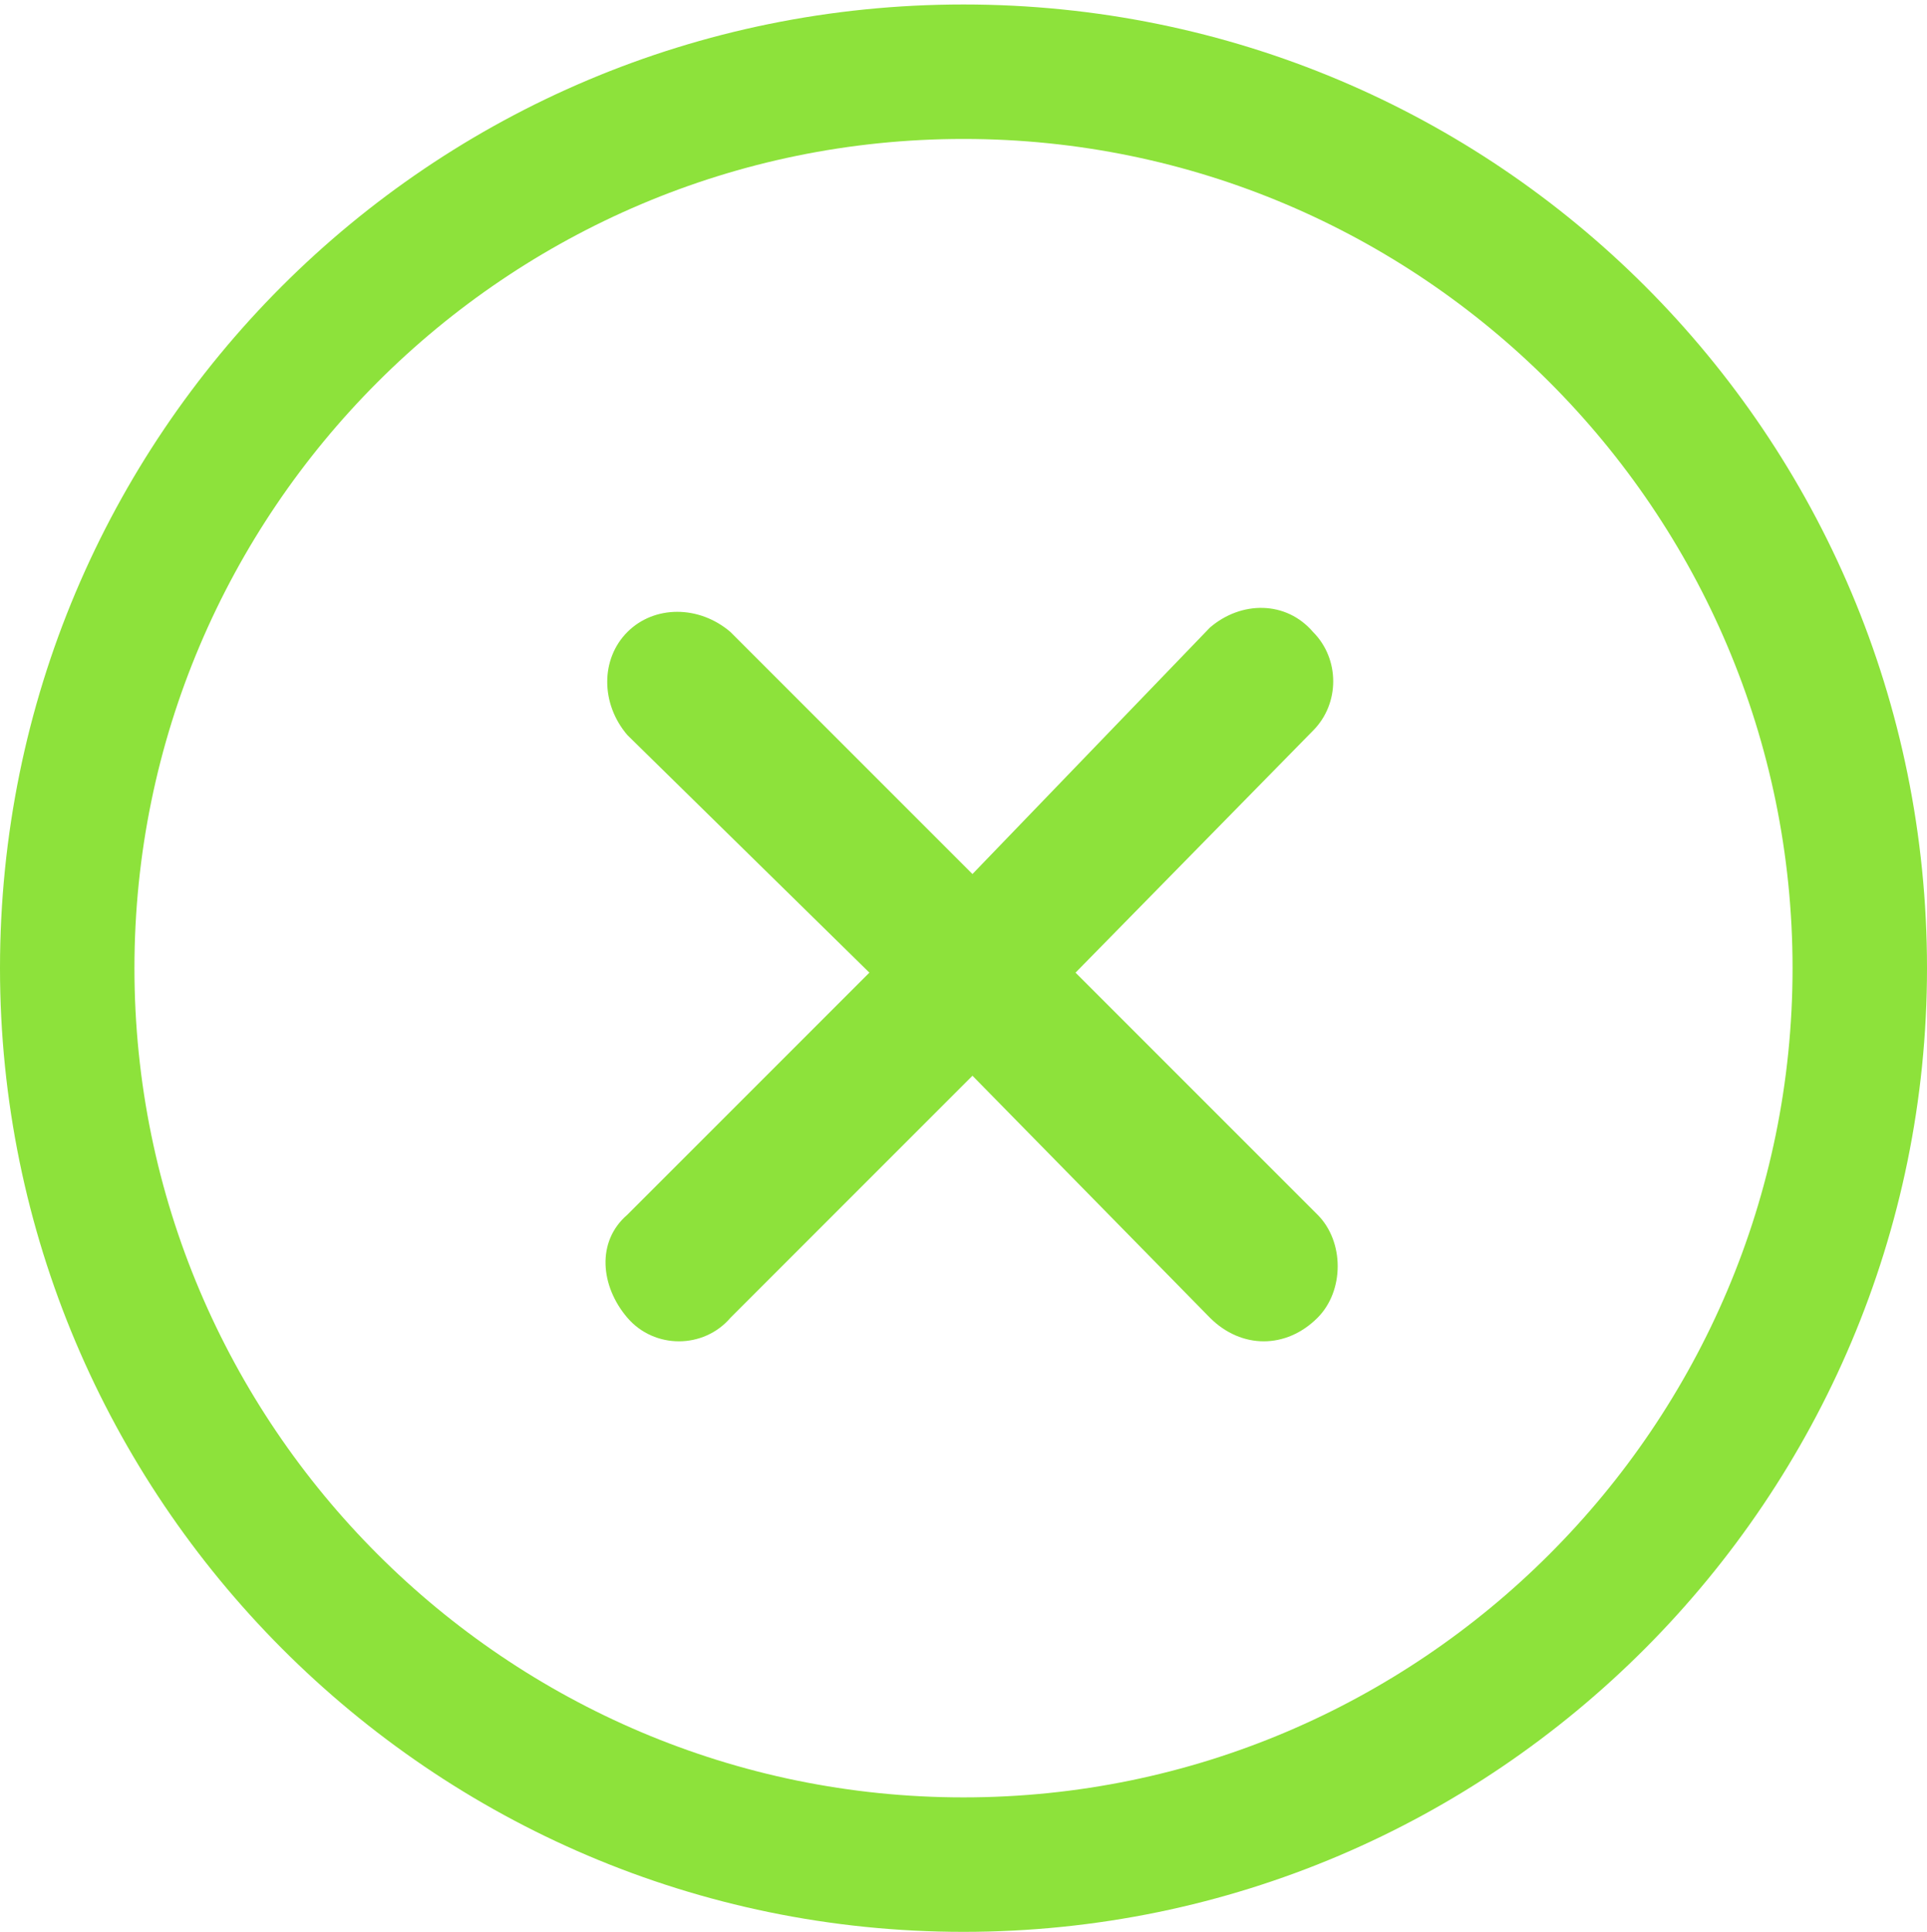 <?xml version="1.0" encoding="utf-8"?>
<!-- Generator: Adobe Illustrator 22.0.0, SVG Export Plug-In . SVG Version: 6.00 Build 0)  -->
<svg version="1.1" id="Layer_1" xmlns="http://www.w3.org/2000/svg" xmlns:xlink="http://www.w3.org/1999/xlink" x="0px" y="0px"
	 viewBox="0 0 43 43.1" style="enable-background:new 0 0 43 43.1;" xml:space="preserve">
<style type="text/css">
	.st0{fill:#8DE23B;}
</style>
<g>
	<path class="st0" d="M21.5,43.1C9.6,43.1,0,33.4,0,21.6C0,9.7,9.6,0.1,21.5,0.1C33.4,0.1,43,9.7,43,21.6
		C43,33.4,33.4,43.1,21.5,43.1z M21.5,3.1C11.3,3.1,3,11.4,3,21.6s8.3,18.5,18.5,18.5S40,31.8,40,21.6S31.7,3.1,21.5,3.1z"/>
</g>
<g id="Icon_ionic-ios-close-circle">
	<path class="st0" d="M27,29.4L21.7,24l-5.4,5.4c-0.6,0.7-1.7,0.7-2.3,0s-0.7-1.7,0-2.3c0,0,0,0,0,0l5.4-5.4L14,16.4
		c-0.6-0.7-0.6-1.7,0-2.3c0.6-0.6,1.6-0.6,2.3,0l5.4,5.4L27,14c0.7-0.6,1.7-0.6,2.3,0.1c0.6,0.6,0.6,1.6,0,2.2L24,21.7l5.4,5.4
		c0.6,0.6,0.6,1.7,0,2.3C28.7,30.1,27.7,30.1,27,29.4C27.1,29.4,27.1,29.4,27,29.4z"/>
</g>
</svg>
